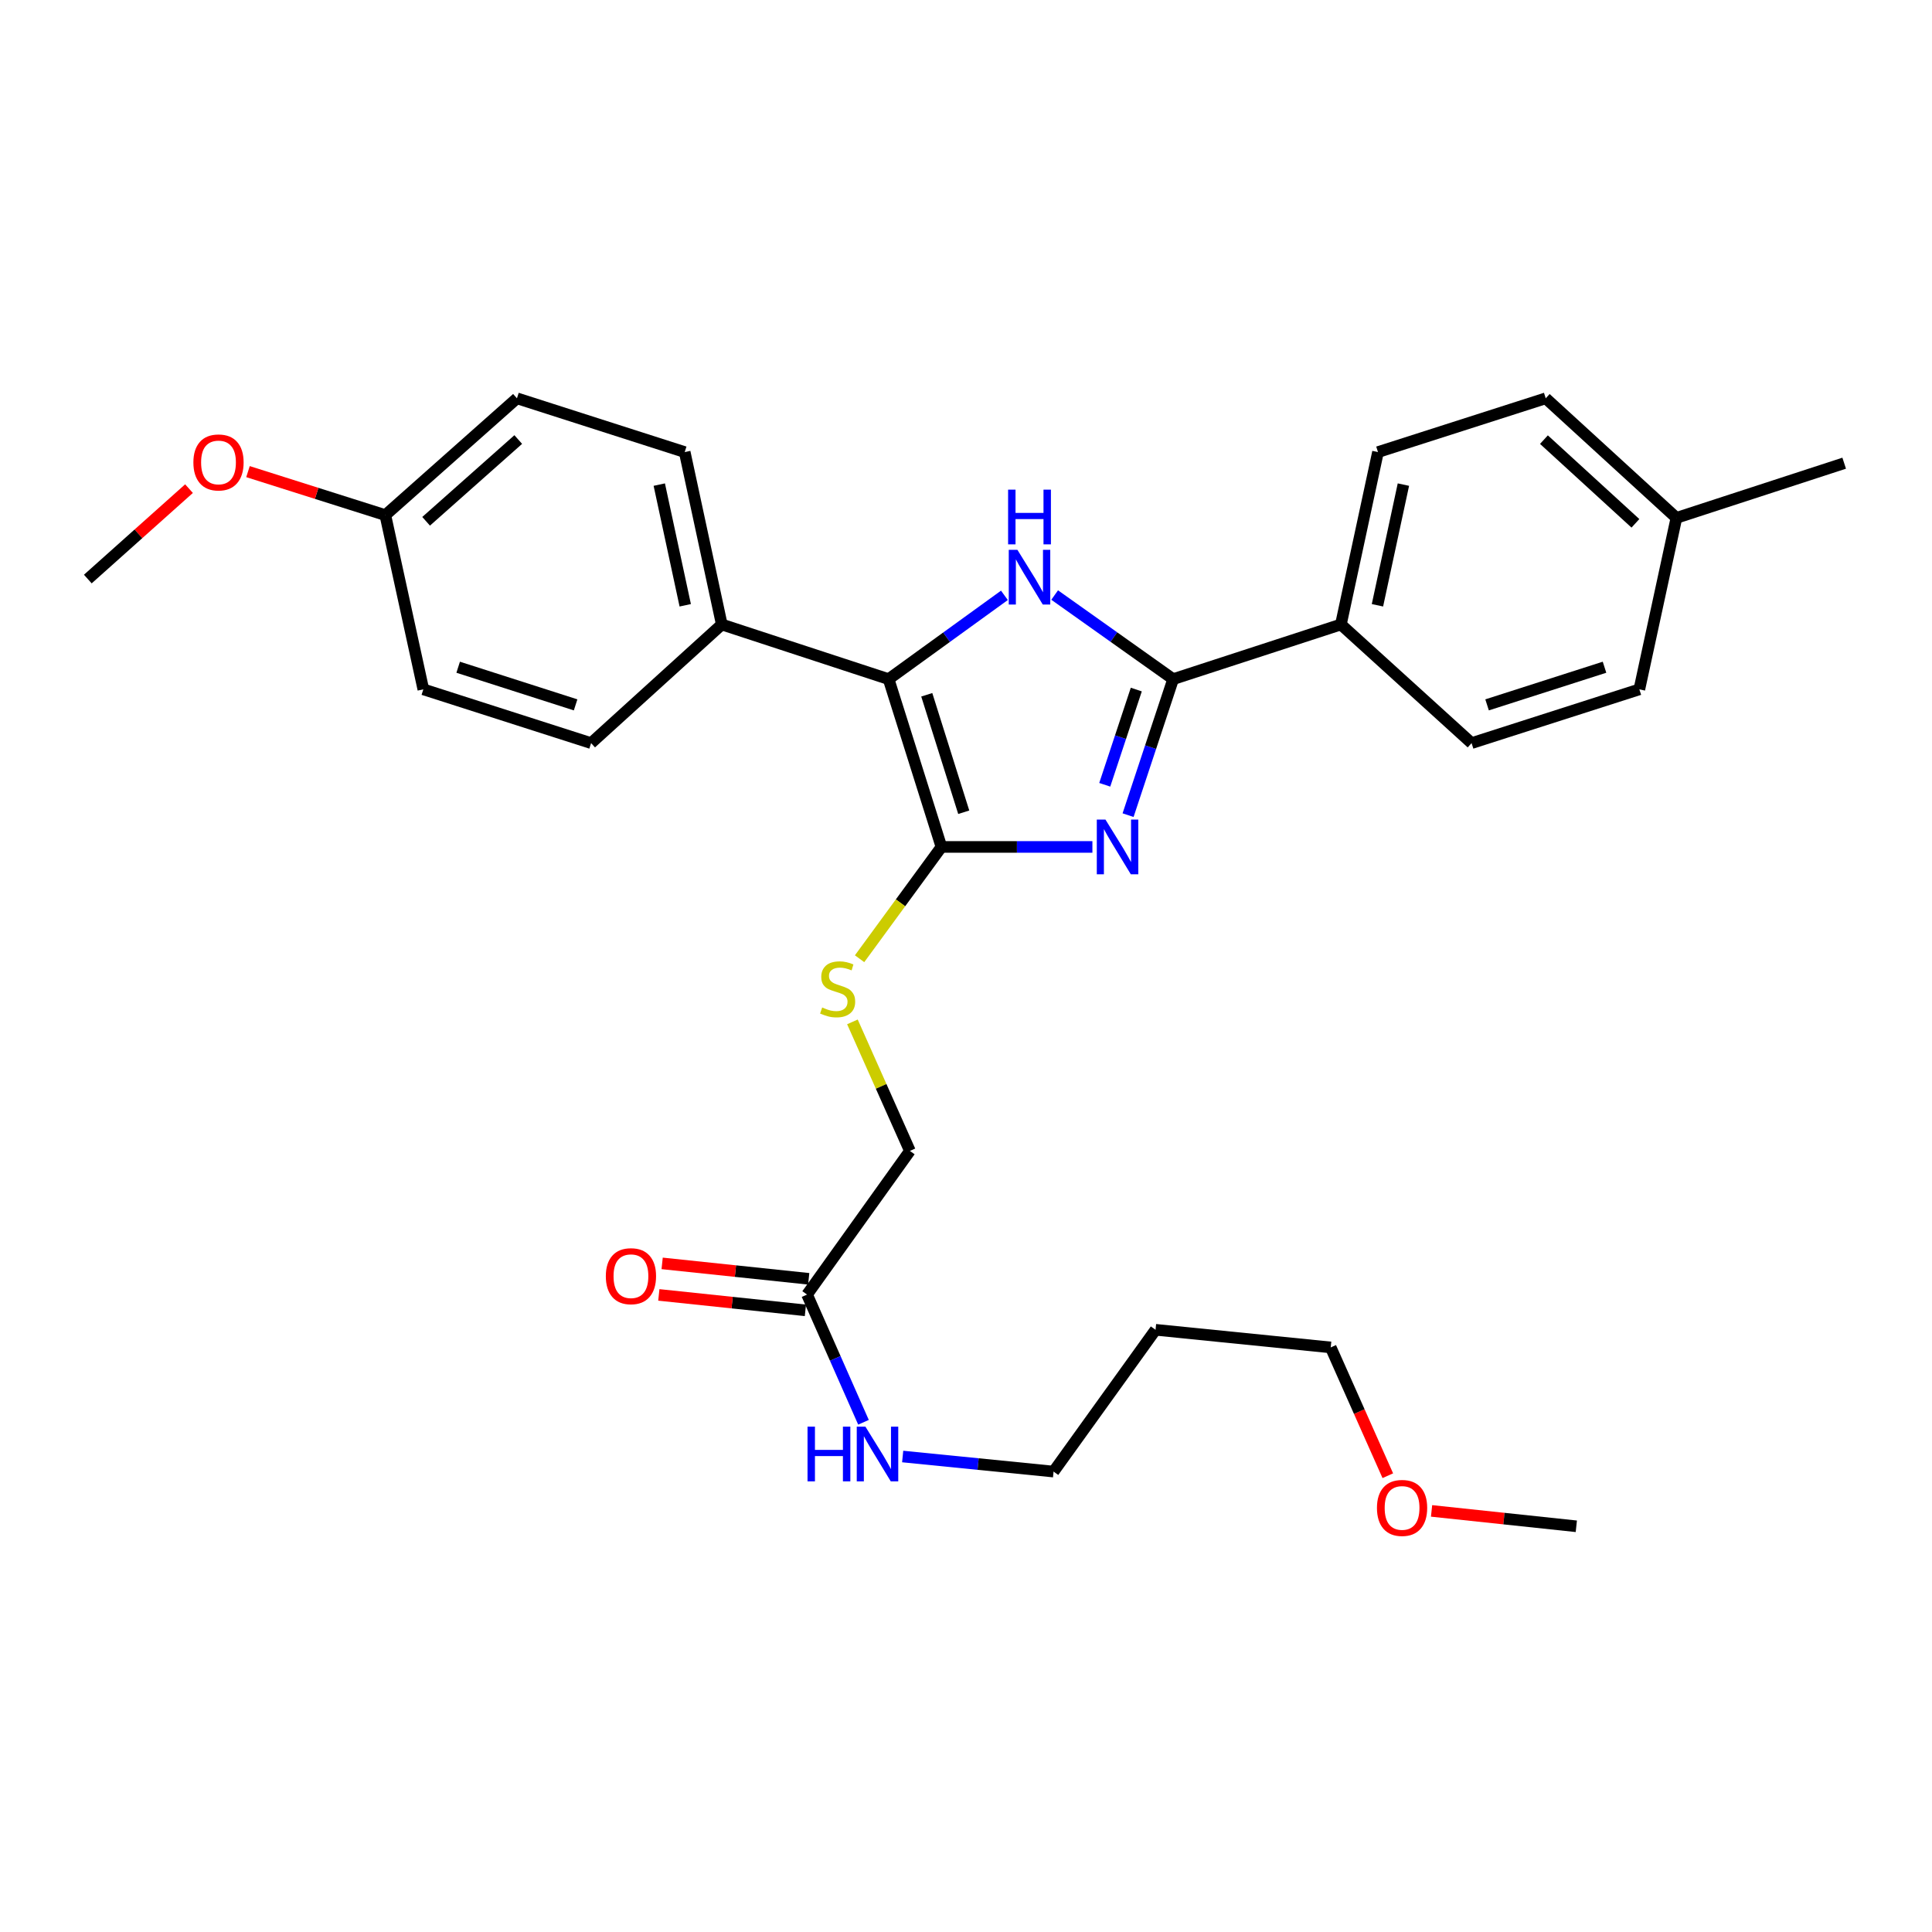 <?xml version='1.0' encoding='iso-8859-1'?>
<svg version='1.1' baseProfile='full'
              xmlns='http://www.w3.org/2000/svg'
                      xmlns:rdkit='http://www.rdkit.org/xml'
                      xmlns:xlink='http://www.w3.org/1999/xlink'
                  xml:space='preserve'
width='1000px' height='1000px' viewBox='0 0 1000 1000'>
<!-- END OF HEADER -->
<rect style='opacity:1.0;fill:#FFFFFF;stroke:none' width='1000' height='1000' x='0' y='0'> </rect>
<path class='bond-0' d='M 565.423,438.372 L 526.355,438.372' style='fill:none;fill-rule:evenodd;stroke:#0000FF;stroke-width:6px;stroke-linecap:butt;stroke-linejoin:miter;stroke-opacity:1' />
<path class='bond-0' d='M 526.355,438.372 L 487.286,438.372' style='fill:none;fill-rule:evenodd;stroke:#000000;stroke-width:6px;stroke-linecap:butt;stroke-linejoin:miter;stroke-opacity:1' />
<path class='bond-2' d='M 583.89,421.924 L 595.552,386.721' style='fill:none;fill-rule:evenodd;stroke:#0000FF;stroke-width:6px;stroke-linecap:butt;stroke-linejoin:miter;stroke-opacity:1' />
<path class='bond-2' d='M 595.552,386.721 L 607.213,351.518' style='fill:none;fill-rule:evenodd;stroke:#000000;stroke-width:6px;stroke-linecap:butt;stroke-linejoin:miter;stroke-opacity:1' />
<path class='bond-2' d='M 571.816,406.205 L 579.979,381.563' style='fill:none;fill-rule:evenodd;stroke:#0000FF;stroke-width:6px;stroke-linecap:butt;stroke-linejoin:miter;stroke-opacity:1' />
<path class='bond-2' d='M 579.979,381.563 L 588.143,356.921' style='fill:none;fill-rule:evenodd;stroke:#000000;stroke-width:6px;stroke-linecap:butt;stroke-linejoin:miter;stroke-opacity:1' />
<path class='bond-3' d='M 487.286,438.372 L 459.945,351.518' style='fill:none;fill-rule:evenodd;stroke:#000000;stroke-width:6px;stroke-linecap:butt;stroke-linejoin:miter;stroke-opacity:1' />
<path class='bond-3' d='M 498.833,420.418 L 479.694,359.621' style='fill:none;fill-rule:evenodd;stroke:#000000;stroke-width:6px;stroke-linecap:butt;stroke-linejoin:miter;stroke-opacity:1' />
<path class='bond-4' d='M 487.286,438.372 L 466.101,467.306' style='fill:none;fill-rule:evenodd;stroke:#000000;stroke-width:6px;stroke-linecap:butt;stroke-linejoin:miter;stroke-opacity:1' />
<path class='bond-4' d='M 466.101,467.306 L 444.915,496.24' style='fill:none;fill-rule:evenodd;stroke:#CCCC00;stroke-width:6px;stroke-linecap:butt;stroke-linejoin:miter;stroke-opacity:1' />
<path class='bond-1' d='M 545.892,307.991 L 576.553,329.755' style='fill:none;fill-rule:evenodd;stroke:#0000FF;stroke-width:6px;stroke-linecap:butt;stroke-linejoin:miter;stroke-opacity:1' />
<path class='bond-1' d='M 576.553,329.755 L 607.213,351.518' style='fill:none;fill-rule:evenodd;stroke:#000000;stroke-width:6px;stroke-linecap:butt;stroke-linejoin:miter;stroke-opacity:1' />
<path class='bond-29' d='M 519.883,308.149 L 489.914,329.834' style='fill:none;fill-rule:evenodd;stroke:#0000FF;stroke-width:6px;stroke-linecap:butt;stroke-linejoin:miter;stroke-opacity:1' />
<path class='bond-29' d='M 489.914,329.834 L 459.945,351.518' style='fill:none;fill-rule:evenodd;stroke:#000000;stroke-width:6px;stroke-linecap:butt;stroke-linejoin:miter;stroke-opacity:1' />
<path class='bond-5' d='M 607.213,351.518 L 694.049,323.229' style='fill:none;fill-rule:evenodd;stroke:#000000;stroke-width:6px;stroke-linecap:butt;stroke-linejoin:miter;stroke-opacity:1' />
<path class='bond-6' d='M 459.945,351.518 L 373.593,323.229' style='fill:none;fill-rule:evenodd;stroke:#000000;stroke-width:6px;stroke-linecap:butt;stroke-linejoin:miter;stroke-opacity:1' />
<path class='bond-9' d='M 441.213,528.924 L 456.088,562.317' style='fill:none;fill-rule:evenodd;stroke:#CCCC00;stroke-width:6px;stroke-linecap:butt;stroke-linejoin:miter;stroke-opacity:1' />
<path class='bond-9' d='M 456.088,562.317 L 470.964,595.711' style='fill:none;fill-rule:evenodd;stroke:#000000;stroke-width:6px;stroke-linecap:butt;stroke-linejoin:miter;stroke-opacity:1' />
<path class='bond-10' d='M 694.049,323.229 L 713.242,233.997' style='fill:none;fill-rule:evenodd;stroke:#000000;stroke-width:6px;stroke-linecap:butt;stroke-linejoin:miter;stroke-opacity:1' />
<path class='bond-10' d='M 712.966,313.294 L 726.401,250.832' style='fill:none;fill-rule:evenodd;stroke:#000000;stroke-width:6px;stroke-linecap:butt;stroke-linejoin:miter;stroke-opacity:1' />
<path class='bond-11' d='M 694.049,323.229 L 761.691,384.637' style='fill:none;fill-rule:evenodd;stroke:#000000;stroke-width:6px;stroke-linecap:butt;stroke-linejoin:miter;stroke-opacity:1' />
<path class='bond-12' d='M 373.593,323.229 L 354.4,233.997' style='fill:none;fill-rule:evenodd;stroke:#000000;stroke-width:6px;stroke-linecap:butt;stroke-linejoin:miter;stroke-opacity:1' />
<path class='bond-12' d='M 354.676,313.294 L 341.241,250.832' style='fill:none;fill-rule:evenodd;stroke:#000000;stroke-width:6px;stroke-linecap:butt;stroke-linejoin:miter;stroke-opacity:1' />
<path class='bond-13' d='M 373.593,323.229 L 305.951,384.637' style='fill:none;fill-rule:evenodd;stroke:#000000;stroke-width:6px;stroke-linecap:butt;stroke-linejoin:miter;stroke-opacity:1' />
<path class='bond-7' d='M 417.731,670.069 L 470.964,595.711' style='fill:none;fill-rule:evenodd;stroke:#000000;stroke-width:6px;stroke-linecap:butt;stroke-linejoin:miter;stroke-opacity:1' />
<path class='bond-8' d='M 418.589,661.912 L 380.658,657.919' style='fill:none;fill-rule:evenodd;stroke:#000000;stroke-width:6px;stroke-linecap:butt;stroke-linejoin:miter;stroke-opacity:1' />
<path class='bond-8' d='M 380.658,657.919 L 342.726,653.925' style='fill:none;fill-rule:evenodd;stroke:#FF0000;stroke-width:6px;stroke-linecap:butt;stroke-linejoin:miter;stroke-opacity:1' />
<path class='bond-8' d='M 416.872,678.226 L 378.94,674.233' style='fill:none;fill-rule:evenodd;stroke:#000000;stroke-width:6px;stroke-linecap:butt;stroke-linejoin:miter;stroke-opacity:1' />
<path class='bond-8' d='M 378.94,674.233 L 341.008,670.24' style='fill:none;fill-rule:evenodd;stroke:#FF0000;stroke-width:6px;stroke-linecap:butt;stroke-linejoin:miter;stroke-opacity:1' />
<path class='bond-14' d='M 417.731,670.069 L 432.336,703.119' style='fill:none;fill-rule:evenodd;stroke:#000000;stroke-width:6px;stroke-linecap:butt;stroke-linejoin:miter;stroke-opacity:1' />
<path class='bond-14' d='M 432.336,703.119 L 446.941,736.169' style='fill:none;fill-rule:evenodd;stroke:#0000FF;stroke-width:6px;stroke-linecap:butt;stroke-linejoin:miter;stroke-opacity:1' />
<path class='bond-19' d='M 713.242,233.997 L 800.068,206.164' style='fill:none;fill-rule:evenodd;stroke:#000000;stroke-width:6px;stroke-linecap:butt;stroke-linejoin:miter;stroke-opacity:1' />
<path class='bond-18' d='M 761.691,384.637 L 848.526,356.804' style='fill:none;fill-rule:evenodd;stroke:#000000;stroke-width:6px;stroke-linecap:butt;stroke-linejoin:miter;stroke-opacity:1' />
<path class='bond-18' d='M 769.709,364.841 L 830.493,345.357' style='fill:none;fill-rule:evenodd;stroke:#000000;stroke-width:6px;stroke-linecap:butt;stroke-linejoin:miter;stroke-opacity:1' />
<path class='bond-16' d='M 354.4,233.997 L 267.573,206.164' style='fill:none;fill-rule:evenodd;stroke:#000000;stroke-width:6px;stroke-linecap:butt;stroke-linejoin:miter;stroke-opacity:1' />
<path class='bond-17' d='M 305.951,384.637 L 219.116,356.804' style='fill:none;fill-rule:evenodd;stroke:#000000;stroke-width:6px;stroke-linecap:butt;stroke-linejoin:miter;stroke-opacity:1' />
<path class='bond-17' d='M 297.933,364.841 L 237.148,345.357' style='fill:none;fill-rule:evenodd;stroke:#000000;stroke-width:6px;stroke-linecap:butt;stroke-linejoin:miter;stroke-opacity:1' />
<path class='bond-24' d='M 467.224,753.886 L 506.273,757.788' style='fill:none;fill-rule:evenodd;stroke:#0000FF;stroke-width:6px;stroke-linecap:butt;stroke-linejoin:miter;stroke-opacity:1' />
<path class='bond-24' d='M 506.273,757.788 L 545.322,761.689' style='fill:none;fill-rule:evenodd;stroke:#000000;stroke-width:6px;stroke-linecap:butt;stroke-linejoin:miter;stroke-opacity:1' />
<path class='bond-15' d='M 199.449,266.624 L 219.116,356.804' style='fill:none;fill-rule:evenodd;stroke:#000000;stroke-width:6px;stroke-linecap:butt;stroke-linejoin:miter;stroke-opacity:1' />
<path class='bond-22' d='M 199.449,266.624 L 163.905,255.366' style='fill:none;fill-rule:evenodd;stroke:#000000;stroke-width:6px;stroke-linecap:butt;stroke-linejoin:miter;stroke-opacity:1' />
<path class='bond-22' d='M 163.905,255.366 L 128.361,244.109' style='fill:none;fill-rule:evenodd;stroke:#FF0000;stroke-width:6px;stroke-linecap:butt;stroke-linejoin:miter;stroke-opacity:1' />
<path class='bond-31' d='M 199.449,266.624 L 267.573,206.164' style='fill:none;fill-rule:evenodd;stroke:#000000;stroke-width:6px;stroke-linecap:butt;stroke-linejoin:miter;stroke-opacity:1' />
<path class='bond-31' d='M 220.556,269.825 L 268.244,227.503' style='fill:none;fill-rule:evenodd;stroke:#000000;stroke-width:6px;stroke-linecap:butt;stroke-linejoin:miter;stroke-opacity:1' />
<path class='bond-20' d='M 848.526,356.804 L 867.71,268.055' style='fill:none;fill-rule:evenodd;stroke:#000000;stroke-width:6px;stroke-linecap:butt;stroke-linejoin:miter;stroke-opacity:1' />
<path class='bond-30' d='M 800.068,206.164 L 867.71,268.055' style='fill:none;fill-rule:evenodd;stroke:#000000;stroke-width:6px;stroke-linecap:butt;stroke-linejoin:miter;stroke-opacity:1' />
<path class='bond-30' d='M 799.141,227.551 L 846.49,270.874' style='fill:none;fill-rule:evenodd;stroke:#000000;stroke-width:6px;stroke-linecap:butt;stroke-linejoin:miter;stroke-opacity:1' />
<path class='bond-26' d='M 867.71,268.055 L 954.545,239.748' style='fill:none;fill-rule:evenodd;stroke:#000000;stroke-width:6px;stroke-linecap:butt;stroke-linejoin:miter;stroke-opacity:1' />
<path class='bond-21' d='M 598.109,688.297 L 545.322,761.689' style='fill:none;fill-rule:evenodd;stroke:#000000;stroke-width:6px;stroke-linecap:butt;stroke-linejoin:miter;stroke-opacity:1' />
<path class='bond-25' d='M 598.109,688.297 L 688.781,697.419' style='fill:none;fill-rule:evenodd;stroke:#000000;stroke-width:6px;stroke-linecap:butt;stroke-linejoin:miter;stroke-opacity:1' />
<path class='bond-27' d='M 97.829,252.917 L 71.642,276.316' style='fill:none;fill-rule:evenodd;stroke:#FF0000;stroke-width:6px;stroke-linecap:butt;stroke-linejoin:miter;stroke-opacity:1' />
<path class='bond-27' d='M 71.642,276.316 L 45.455,299.716' style='fill:none;fill-rule:evenodd;stroke:#000000;stroke-width:6px;stroke-linecap:butt;stroke-linejoin:miter;stroke-opacity:1' />
<path class='bond-23' d='M 718.328,763.827 L 703.554,730.623' style='fill:none;fill-rule:evenodd;stroke:#FF0000;stroke-width:6px;stroke-linecap:butt;stroke-linejoin:miter;stroke-opacity:1' />
<path class='bond-23' d='M 703.554,730.623 L 688.781,697.419' style='fill:none;fill-rule:evenodd;stroke:#000000;stroke-width:6px;stroke-linecap:butt;stroke-linejoin:miter;stroke-opacity:1' />
<path class='bond-28' d='M 740.977,782.041 L 778.438,786.023' style='fill:none;fill-rule:evenodd;stroke:#FF0000;stroke-width:6px;stroke-linecap:butt;stroke-linejoin:miter;stroke-opacity:1' />
<path class='bond-28' d='M 778.438,786.023 L 815.899,790.005' style='fill:none;fill-rule:evenodd;stroke:#000000;stroke-width:6px;stroke-linecap:butt;stroke-linejoin:miter;stroke-opacity:1' />
<path  class='atom-0' d='M 572.182 424.212
L 581.462 439.212
Q 582.382 440.692, 583.862 443.372
Q 585.342 446.052, 585.422 446.212
L 585.422 424.212
L 589.182 424.212
L 589.182 452.532
L 585.302 452.532
L 575.342 436.132
Q 574.182 434.212, 572.942 432.012
Q 571.742 429.812, 571.382 429.132
L 571.382 452.532
L 567.702 452.532
L 567.702 424.212
L 572.182 424.212
' fill='#0000FF'/>
<path  class='atom-2' d='M 526.613 284.59
L 535.893 299.59
Q 536.813 301.07, 538.293 303.75
Q 539.773 306.43, 539.853 306.59
L 539.853 284.59
L 543.613 284.59
L 543.613 312.91
L 539.733 312.91
L 529.773 296.51
Q 528.613 294.59, 527.373 292.39
Q 526.173 290.19, 525.813 289.51
L 525.813 312.91
L 522.133 312.91
L 522.133 284.59
L 526.613 284.59
' fill='#0000FF'/>
<path  class='atom-2' d='M 521.793 253.438
L 525.633 253.438
L 525.633 265.478
L 540.113 265.478
L 540.113 253.438
L 543.953 253.438
L 543.953 281.758
L 540.113 281.758
L 540.113 268.678
L 525.633 268.678
L 525.633 281.758
L 521.793 281.758
L 521.793 253.438
' fill='#0000FF'/>
<path  class='atom-5' d='M 425.561 521.466
Q 425.881 521.586, 427.201 522.146
Q 428.521 522.706, 429.961 523.066
Q 431.441 523.386, 432.881 523.386
Q 435.561 523.386, 437.121 522.106
Q 438.681 520.786, 438.681 518.506
Q 438.681 516.946, 437.881 515.986
Q 437.121 515.026, 435.921 514.506
Q 434.721 513.986, 432.721 513.386
Q 430.201 512.626, 428.681 511.906
Q 427.201 511.186, 426.121 509.666
Q 425.081 508.146, 425.081 505.586
Q 425.081 502.026, 427.481 499.826
Q 429.921 497.626, 434.721 497.626
Q 438.001 497.626, 441.721 499.186
L 440.801 502.266
Q 437.401 500.866, 434.841 500.866
Q 432.081 500.866, 430.561 502.026
Q 429.041 503.146, 429.081 505.106
Q 429.081 506.626, 429.841 507.546
Q 430.641 508.466, 431.761 508.986
Q 432.921 509.506, 434.841 510.106
Q 437.401 510.906, 438.921 511.706
Q 440.441 512.506, 441.521 514.146
Q 442.641 515.746, 442.641 518.506
Q 442.641 522.426, 440.001 524.546
Q 437.401 526.626, 433.041 526.626
Q 430.521 526.626, 428.601 526.066
Q 426.721 525.546, 424.481 524.626
L 425.561 521.466
' fill='#CCCC00'/>
<path  class='atom-9' d='M 313.576 660.552
Q 313.576 653.752, 316.936 649.952
Q 320.296 646.152, 326.576 646.152
Q 332.856 646.152, 336.216 649.952
Q 339.576 653.752, 339.576 660.552
Q 339.576 667.432, 336.176 671.352
Q 332.776 675.232, 326.576 675.232
Q 320.336 675.232, 316.936 671.352
Q 313.576 667.472, 313.576 660.552
M 326.576 672.032
Q 330.896 672.032, 333.216 669.152
Q 335.576 666.232, 335.576 660.552
Q 335.576 654.992, 333.216 652.192
Q 330.896 649.352, 326.576 649.352
Q 322.256 649.352, 319.896 652.152
Q 317.576 654.952, 317.576 660.552
Q 317.576 666.272, 319.896 669.152
Q 322.256 672.032, 326.576 672.032
' fill='#FF0000'/>
<path  class='atom-15' d='M 417.975 738.425
L 421.815 738.425
L 421.815 750.465
L 436.295 750.465
L 436.295 738.425
L 440.135 738.425
L 440.135 766.745
L 436.295 766.745
L 436.295 753.665
L 421.815 753.665
L 421.815 766.745
L 417.975 766.745
L 417.975 738.425
' fill='#0000FF'/>
<path  class='atom-15' d='M 447.935 738.425
L 457.215 753.425
Q 458.135 754.905, 459.615 757.585
Q 461.095 760.265, 461.175 760.425
L 461.175 738.425
L 464.935 738.425
L 464.935 766.745
L 461.055 766.745
L 451.095 750.345
Q 449.935 748.425, 448.695 746.225
Q 447.495 744.025, 447.135 743.345
L 447.135 766.745
L 443.455 766.745
L 443.455 738.425
L 447.935 738.425
' fill='#0000FF'/>
<path  class='atom-23' d='M 100.096 239.354
Q 100.096 232.554, 103.456 228.754
Q 106.816 224.954, 113.096 224.954
Q 119.376 224.954, 122.736 228.754
Q 126.096 232.554, 126.096 239.354
Q 126.096 246.234, 122.696 250.154
Q 119.296 254.034, 113.096 254.034
Q 106.856 254.034, 103.456 250.154
Q 100.096 246.274, 100.096 239.354
M 113.096 250.834
Q 117.416 250.834, 119.736 247.954
Q 122.096 245.034, 122.096 239.354
Q 122.096 233.794, 119.736 230.994
Q 117.416 228.154, 113.096 228.154
Q 108.776 228.154, 106.416 230.954
Q 104.096 233.754, 104.096 239.354
Q 104.096 245.074, 106.416 247.954
Q 108.776 250.834, 113.096 250.834
' fill='#FF0000'/>
<path  class='atom-24' d='M 712.71 780.498
Q 712.71 773.698, 716.07 769.898
Q 719.43 766.098, 725.71 766.098
Q 731.99 766.098, 735.35 769.898
Q 738.71 773.698, 738.71 780.498
Q 738.71 787.378, 735.31 791.298
Q 731.91 795.178, 725.71 795.178
Q 719.47 795.178, 716.07 791.298
Q 712.71 787.418, 712.71 780.498
M 725.71 791.978
Q 730.03 791.978, 732.35 789.098
Q 734.71 786.178, 734.71 780.498
Q 734.71 774.938, 732.35 772.138
Q 730.03 769.298, 725.71 769.298
Q 721.39 769.298, 719.03 772.098
Q 716.71 774.898, 716.71 780.498
Q 716.71 786.218, 719.03 789.098
Q 721.39 791.978, 725.71 791.978
' fill='#FF0000'/>
</svg>
